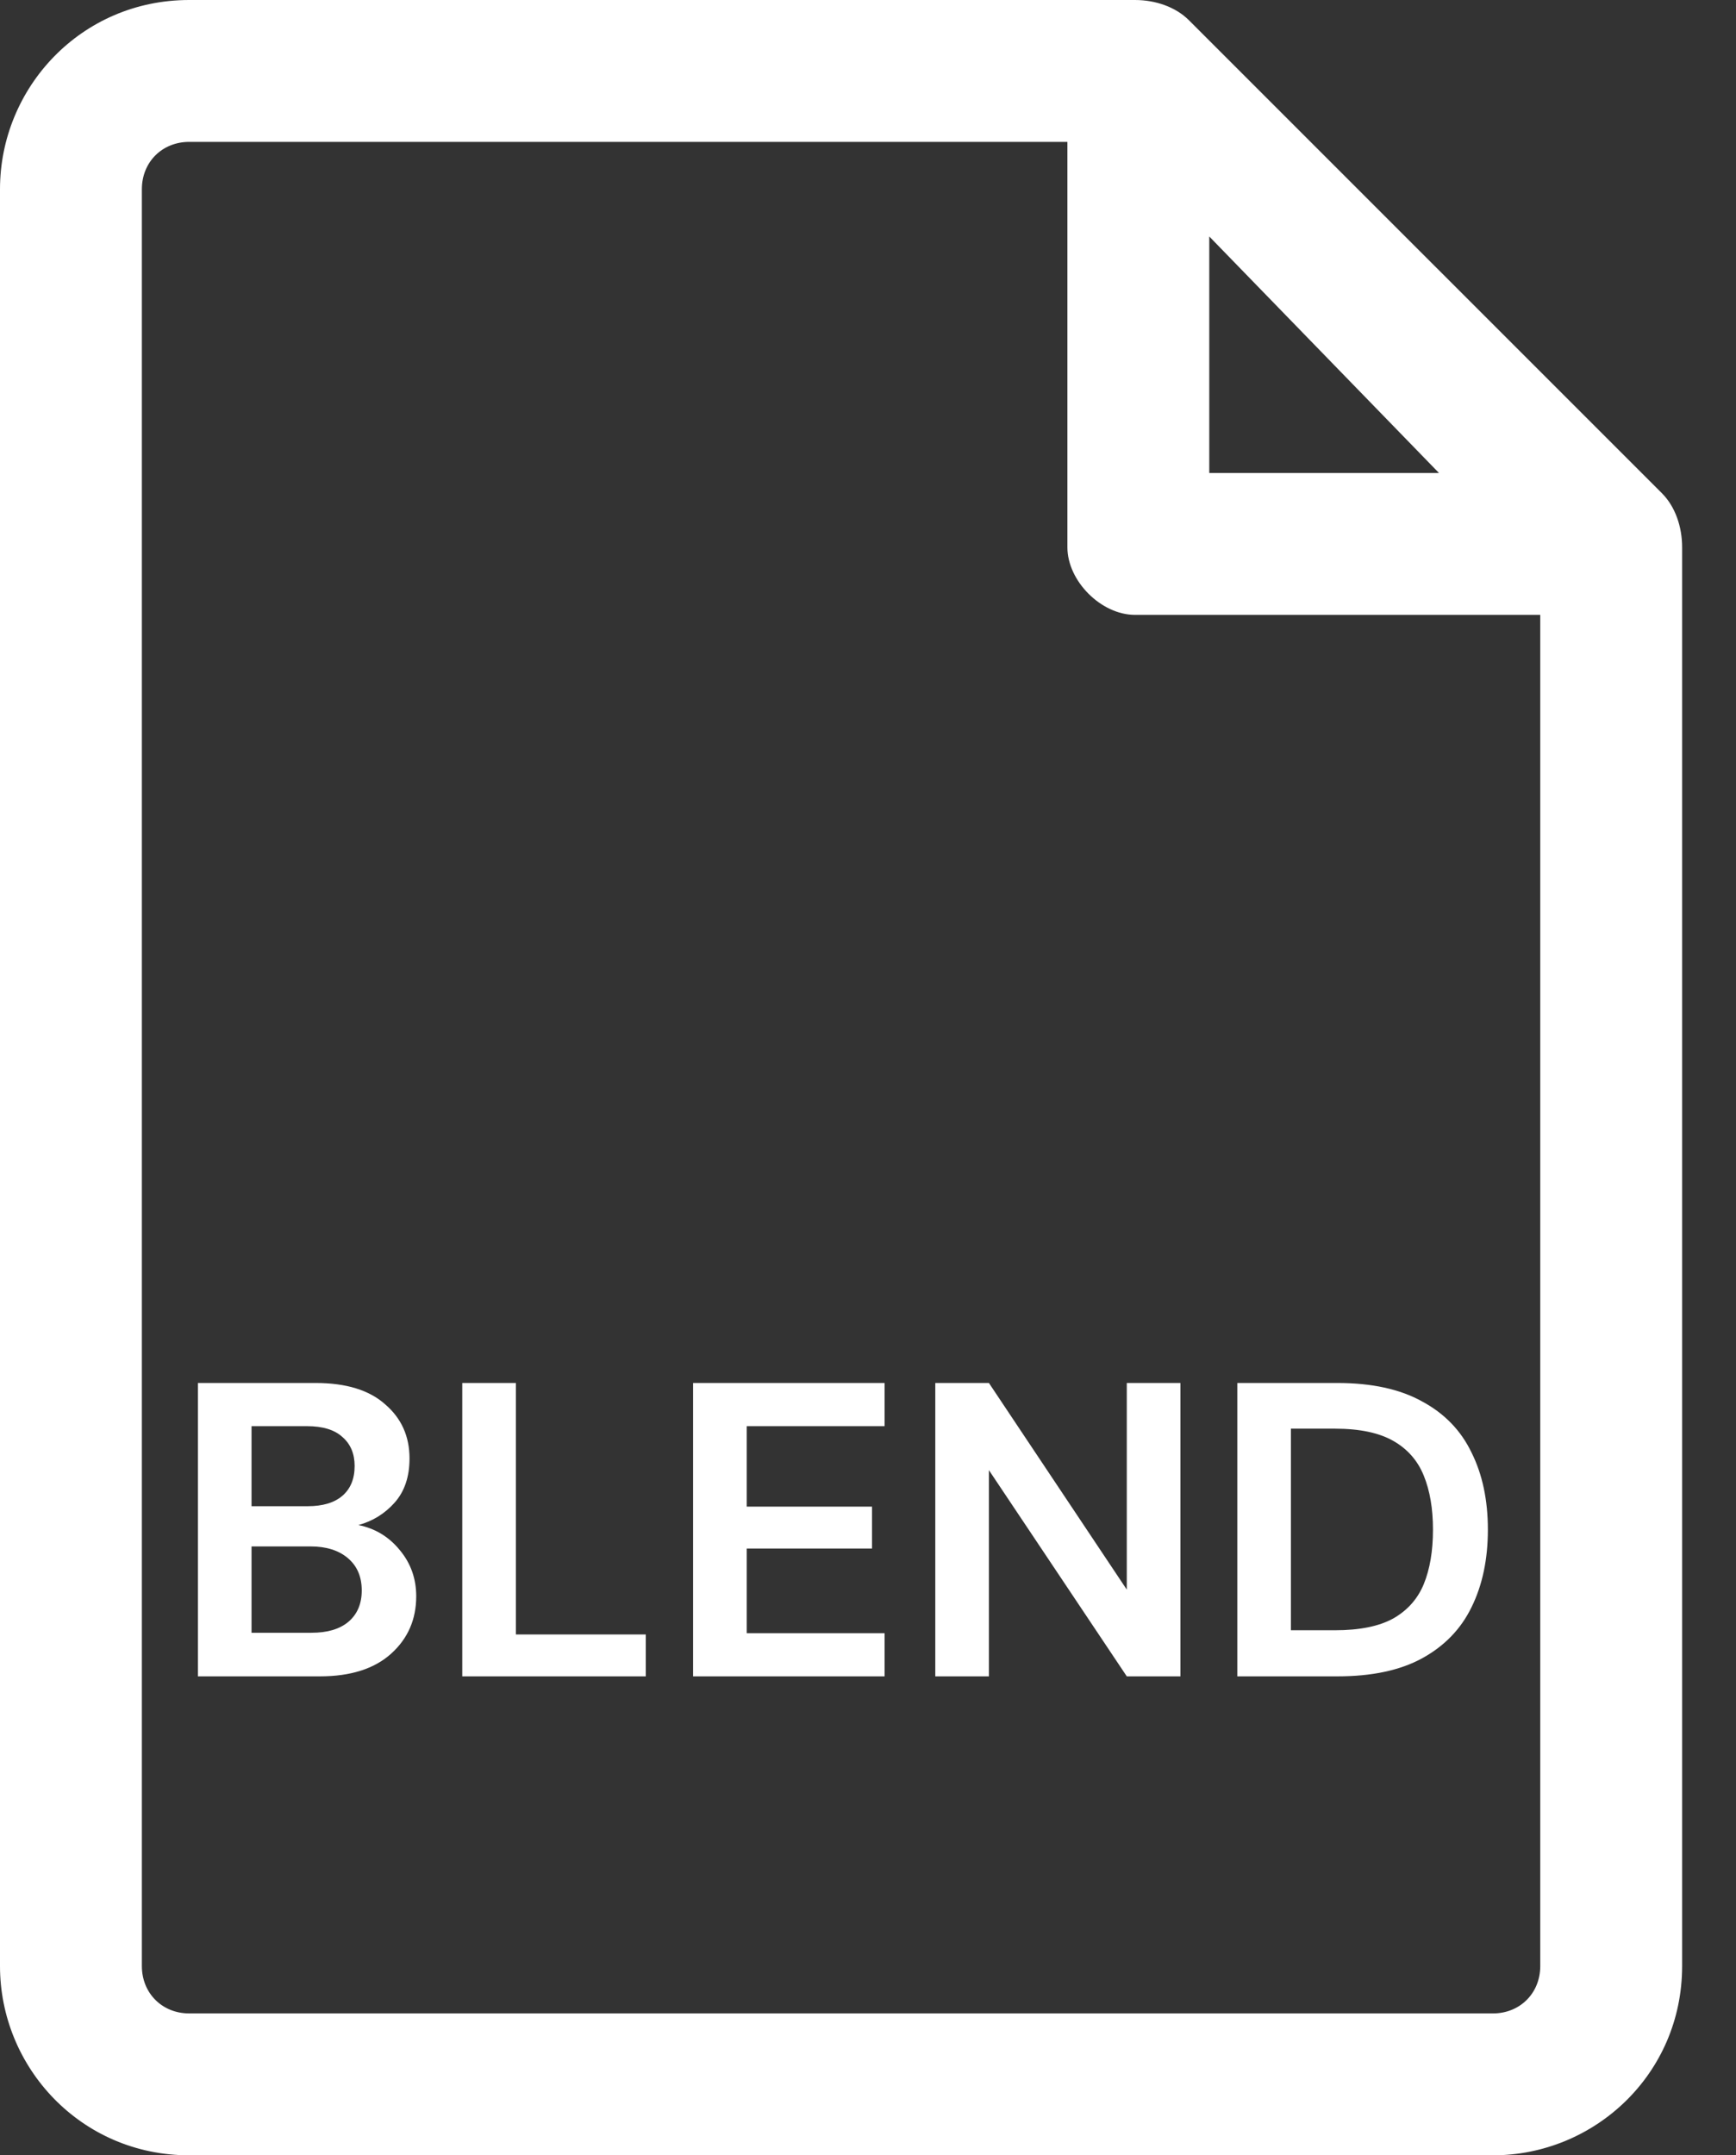 <svg width="29" height="36" viewBox="0 0 29 36" fill="none" xmlns="http://www.w3.org/2000/svg">
<rect x="0" y="0" width="29" height="36" fill="#333333" stroke="none"/>
<path fill-rule="evenodd" clip-rule="evenodd" d="M19.862 0.339C19.636 0.113 19.298 0 18.959 0H3.16C1.354 0 0 1.467 0 3.16V32.84C0 34.533 1.354 36 3.16 36H24.94C26.633 36 28.1 34.646 28.1 32.84V9.141C28.1 8.803 27.988 8.464 27.762 8.238L19.862 0.339ZM20.201 3.95L24.038 7.9H20.201V3.95ZM25.73 10.27V32.84C25.73 33.291 25.392 33.63 24.94 33.63H3.16C2.708 33.63 2.37 33.291 2.37 32.84V3.16C2.37 2.708 2.708 2.37 3.16 2.37H17.831V9.141C17.831 9.705 18.395 10.27 18.959 10.27H25.73Z" fill="white"/>
<path d="M3.306 28V23.1H5.273C5.782 23.1 6.169 23.219 6.435 23.457C6.706 23.69 6.841 23.991 6.841 24.36C6.841 24.668 6.757 24.915 6.589 25.102C6.426 25.284 6.225 25.408 5.987 25.473C6.267 25.529 6.498 25.669 6.68 25.893C6.862 26.112 6.953 26.369 6.953 26.663C6.953 27.05 6.813 27.37 6.533 27.622C6.253 27.874 5.856 28 5.343 28H3.306ZM4.202 25.158H5.14C5.392 25.158 5.586 25.1 5.721 24.983C5.856 24.866 5.924 24.701 5.924 24.486C5.924 24.281 5.856 24.12 5.721 24.003C5.59 23.882 5.392 23.821 5.126 23.821H4.202V25.158ZM4.202 27.272H5.203C5.469 27.272 5.674 27.211 5.819 27.09C5.968 26.964 6.043 26.789 6.043 26.565C6.043 26.336 5.966 26.157 5.812 26.026C5.658 25.895 5.45 25.83 5.189 25.83H4.202V27.272ZM7.722 28V23.1H8.618V27.3H10.788V28H7.722ZM11.578 28V23.1H14.777V23.821H12.474V25.165H14.567V25.865H12.474V27.279H14.777V28H11.578ZM15.624 28V23.1H16.52L18.823 26.551V23.1H19.719V28H18.823L16.52 24.556V28H15.624ZM20.669 28V23.1H22.342C22.916 23.1 23.388 23.203 23.756 23.408C24.13 23.609 24.405 23.893 24.582 24.262C24.764 24.626 24.855 25.055 24.855 25.55C24.855 26.045 24.764 26.476 24.582 26.845C24.405 27.209 24.13 27.494 23.756 27.699C23.388 27.9 22.916 28 22.342 28H20.669ZM21.565 27.23H22.3C22.711 27.23 23.035 27.165 23.273 27.034C23.511 26.899 23.682 26.707 23.784 26.46C23.887 26.208 23.938 25.905 23.938 25.55C23.938 25.2 23.887 24.899 23.784 24.647C23.682 24.395 23.511 24.201 23.273 24.066C23.035 23.931 22.711 23.863 22.3 23.863H21.565V27.23Z" fill="white"/>
</svg>
